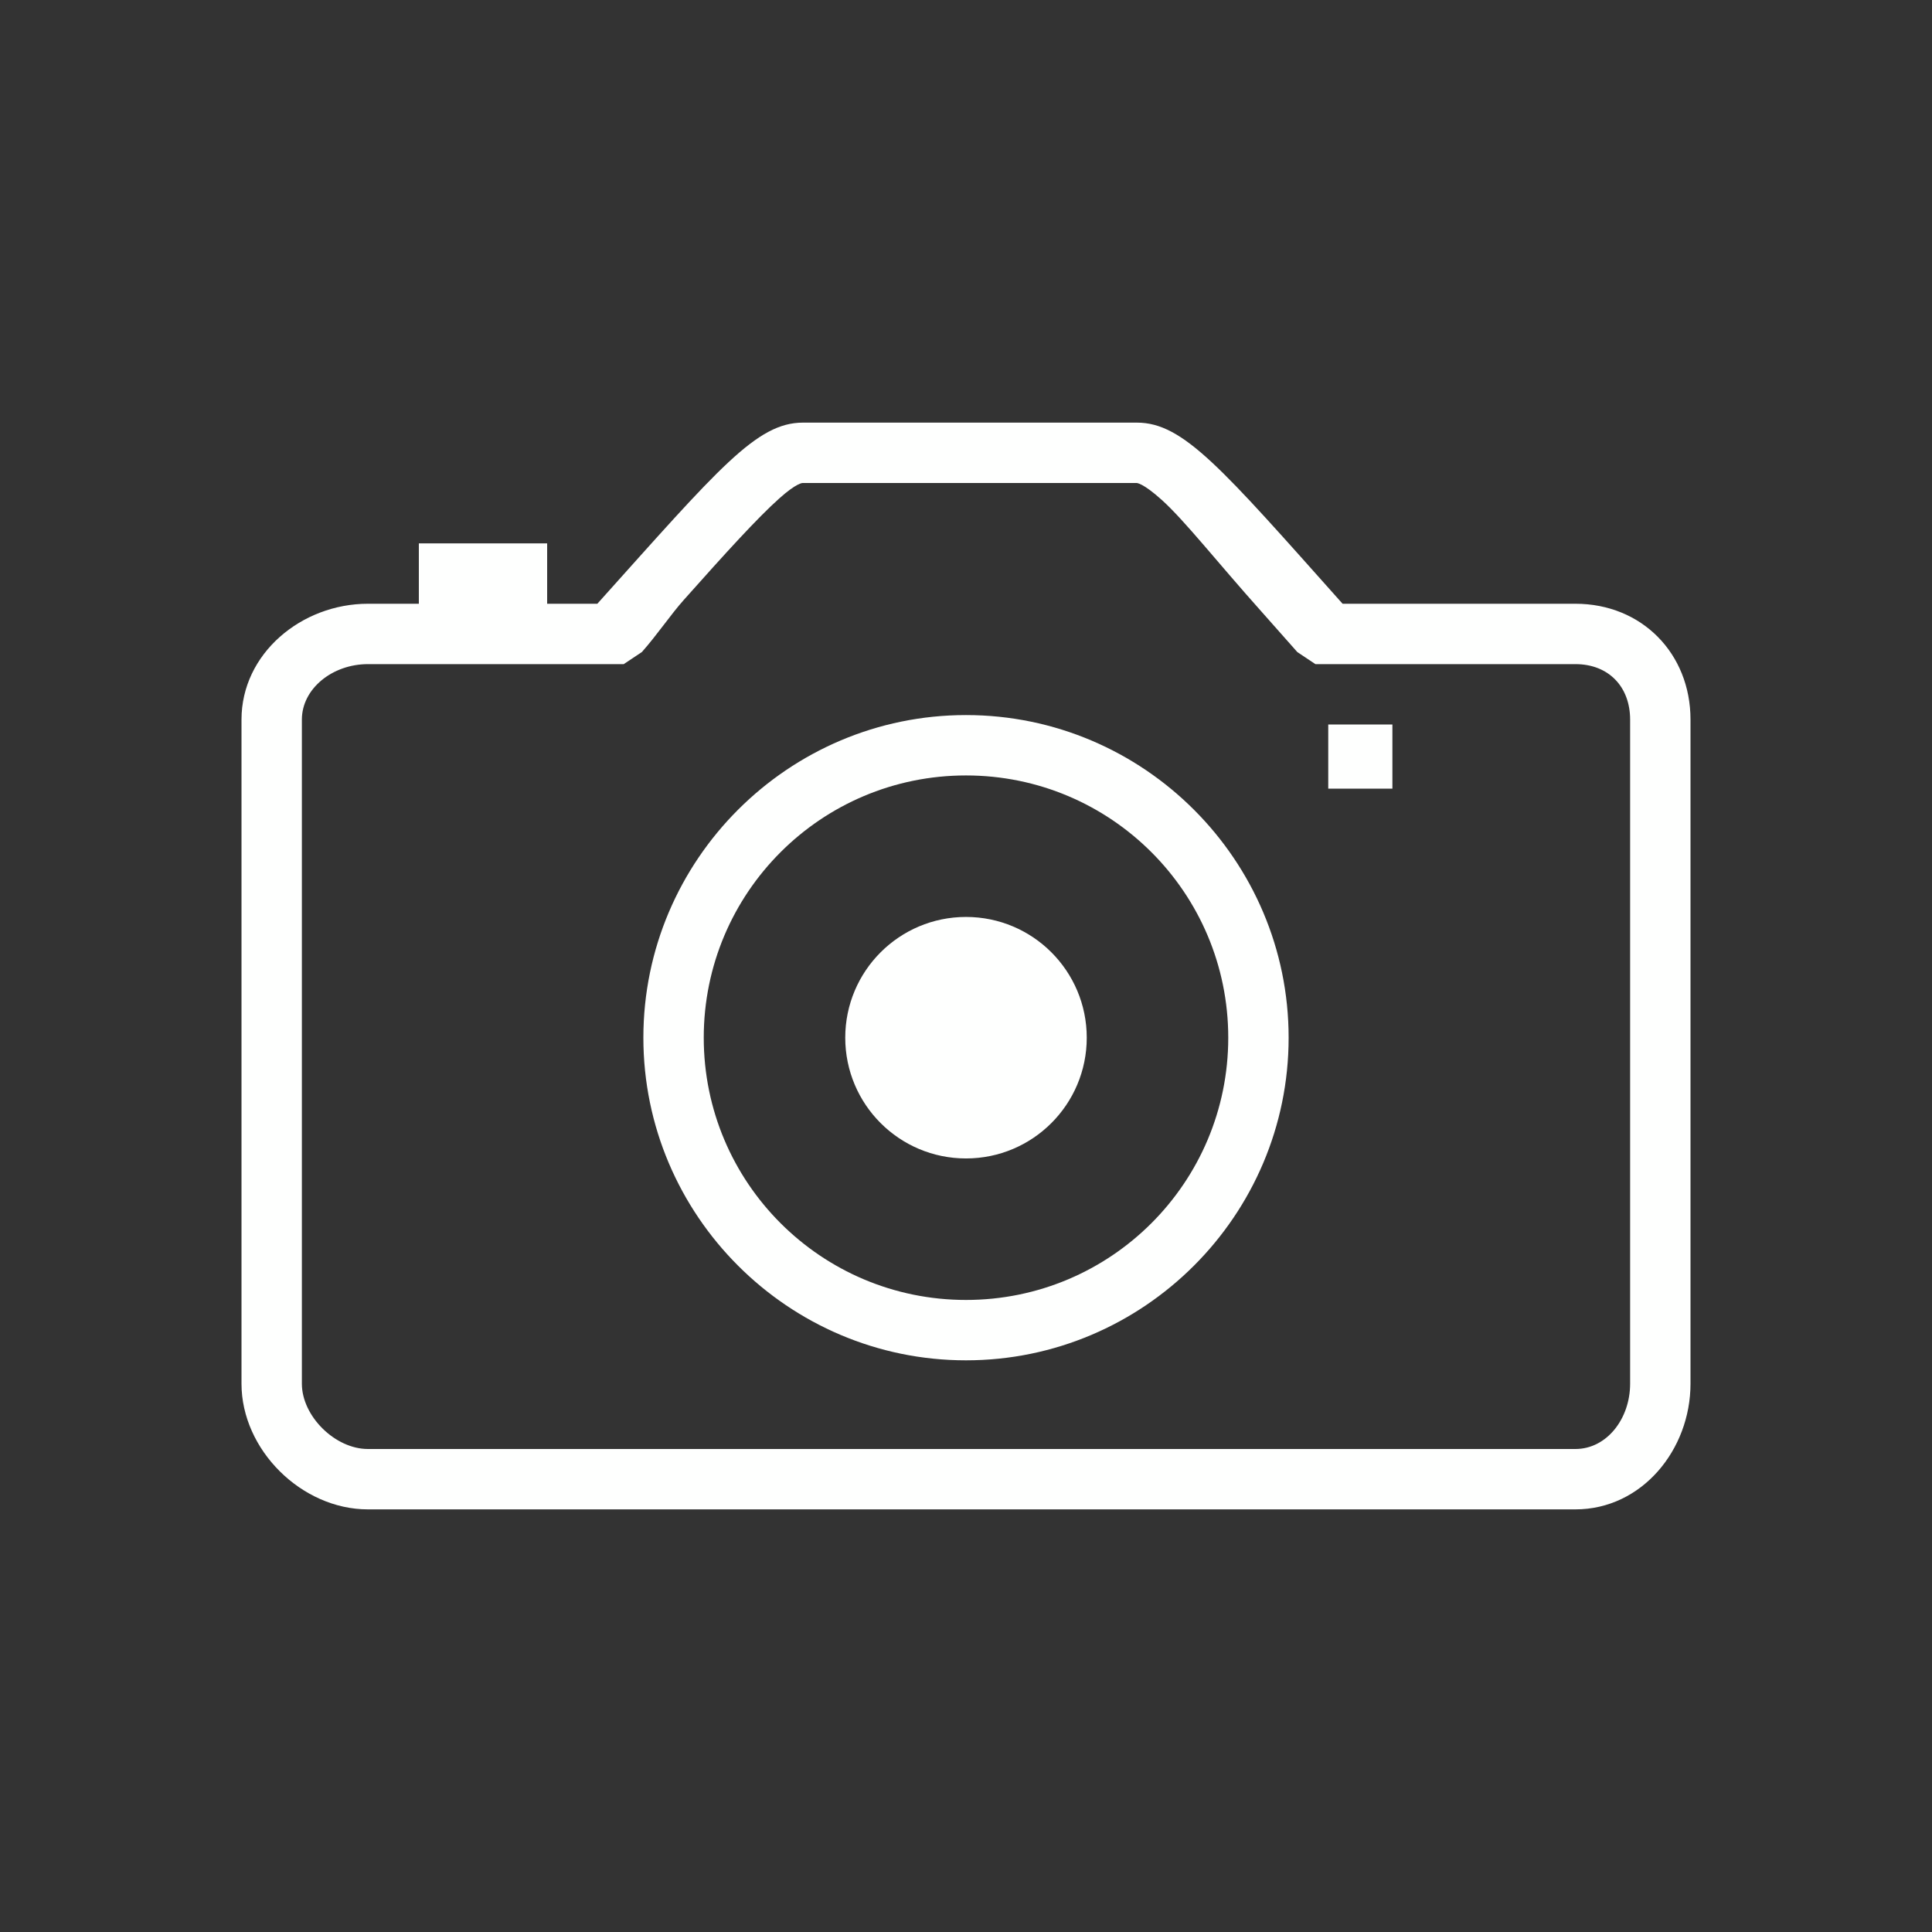 <?xml version="1.0" encoding="UTF-8" standalone="no"?>
<!DOCTYPE svg PUBLIC "-//W3C//DTD SVG 1.1//EN" "http://www.w3.org/Graphics/SVG/1.1/DTD/svg11.dtd">
<svg width="100%" height="100%" viewBox="0 0 512 512" version="1.1" xmlns="http://www.w3.org/2000/svg" xmlns:xlink="http://www.w3.org/1999/xlink" xml:space="preserve" xmlns:serif="http://www.serif.com/" style="fill-rule:evenodd;clip-rule:evenodd;stroke-linejoin:round;stroke-miterlimit:2;">
    <rect x="0" y="0" width="512" height="512" fill="#333333" stroke="none"/>
    <g>
        <path d="M417.5,160L355.8,160C323.7,124 313.6,112 301.3,112L212.8,112C200.5,112 190.6,124 158.3,160L145,160L145,144L111,144L111,160L97.5,160C79.9,160 64,173.2 64,190.7L64,366.7C64,384.2 79.9,400 97.5,400L417.5,400C435.1,400 448,384.2 448,366.7L448,190.7C448,173.2 435.1,160 417.5,160ZM432,366.7C432,376 425.8,384 417.5,384L97.5,384C88.8,384 80,375.3 80,366.7L80,190.7C80,182.5 88.1,176 97.5,176L165.3,176L170.1,172.8C174.1,168.3 177.8,162.8 181.2,159C192.5,146.3 200.7,137.3 206.5,132.1C211.2,127.9 212.7,128 212.7,128L301.2,128C301.2,128 302.8,127.9 307.9,132.5C314,138 322.6,149 334.5,162.3C337.4,165.6 340.5,169.1 343.8,172.8L348.6,176L417.5,176C426.3,176 432,182 432,190.7L432,366.7Z" style="fill:rgb(254,255,254);fill-rule:nonzero;"/>
        <path d="M256,189.5C208.9,189.5 170.5,227.9 170.5,275C170.5,322.1 208.9,360.5 256,360.5C303.1,360.5 341.5,322.1 341.5,275C341.5,227.9 303.1,189.5 256,189.5ZM256,344.5C217.6,344.5 186.5,313.4 186.5,275C186.5,236.6 217.6,205.5 256,205.5C294.4,205.5 325.5,236.6 325.5,275C325.5,313.4 294.4,344.5 256,344.5Z" style="fill:rgb(254,255,254);fill-rule:nonzero;"/>
        <rect x="352" y="192" width="17" height="17" style="fill:rgb(254,255,254);"/>
        <circle cx="256" cy="275" r="32" style="fill:rgb(254,255,254);"/>
    </g>
</svg>
